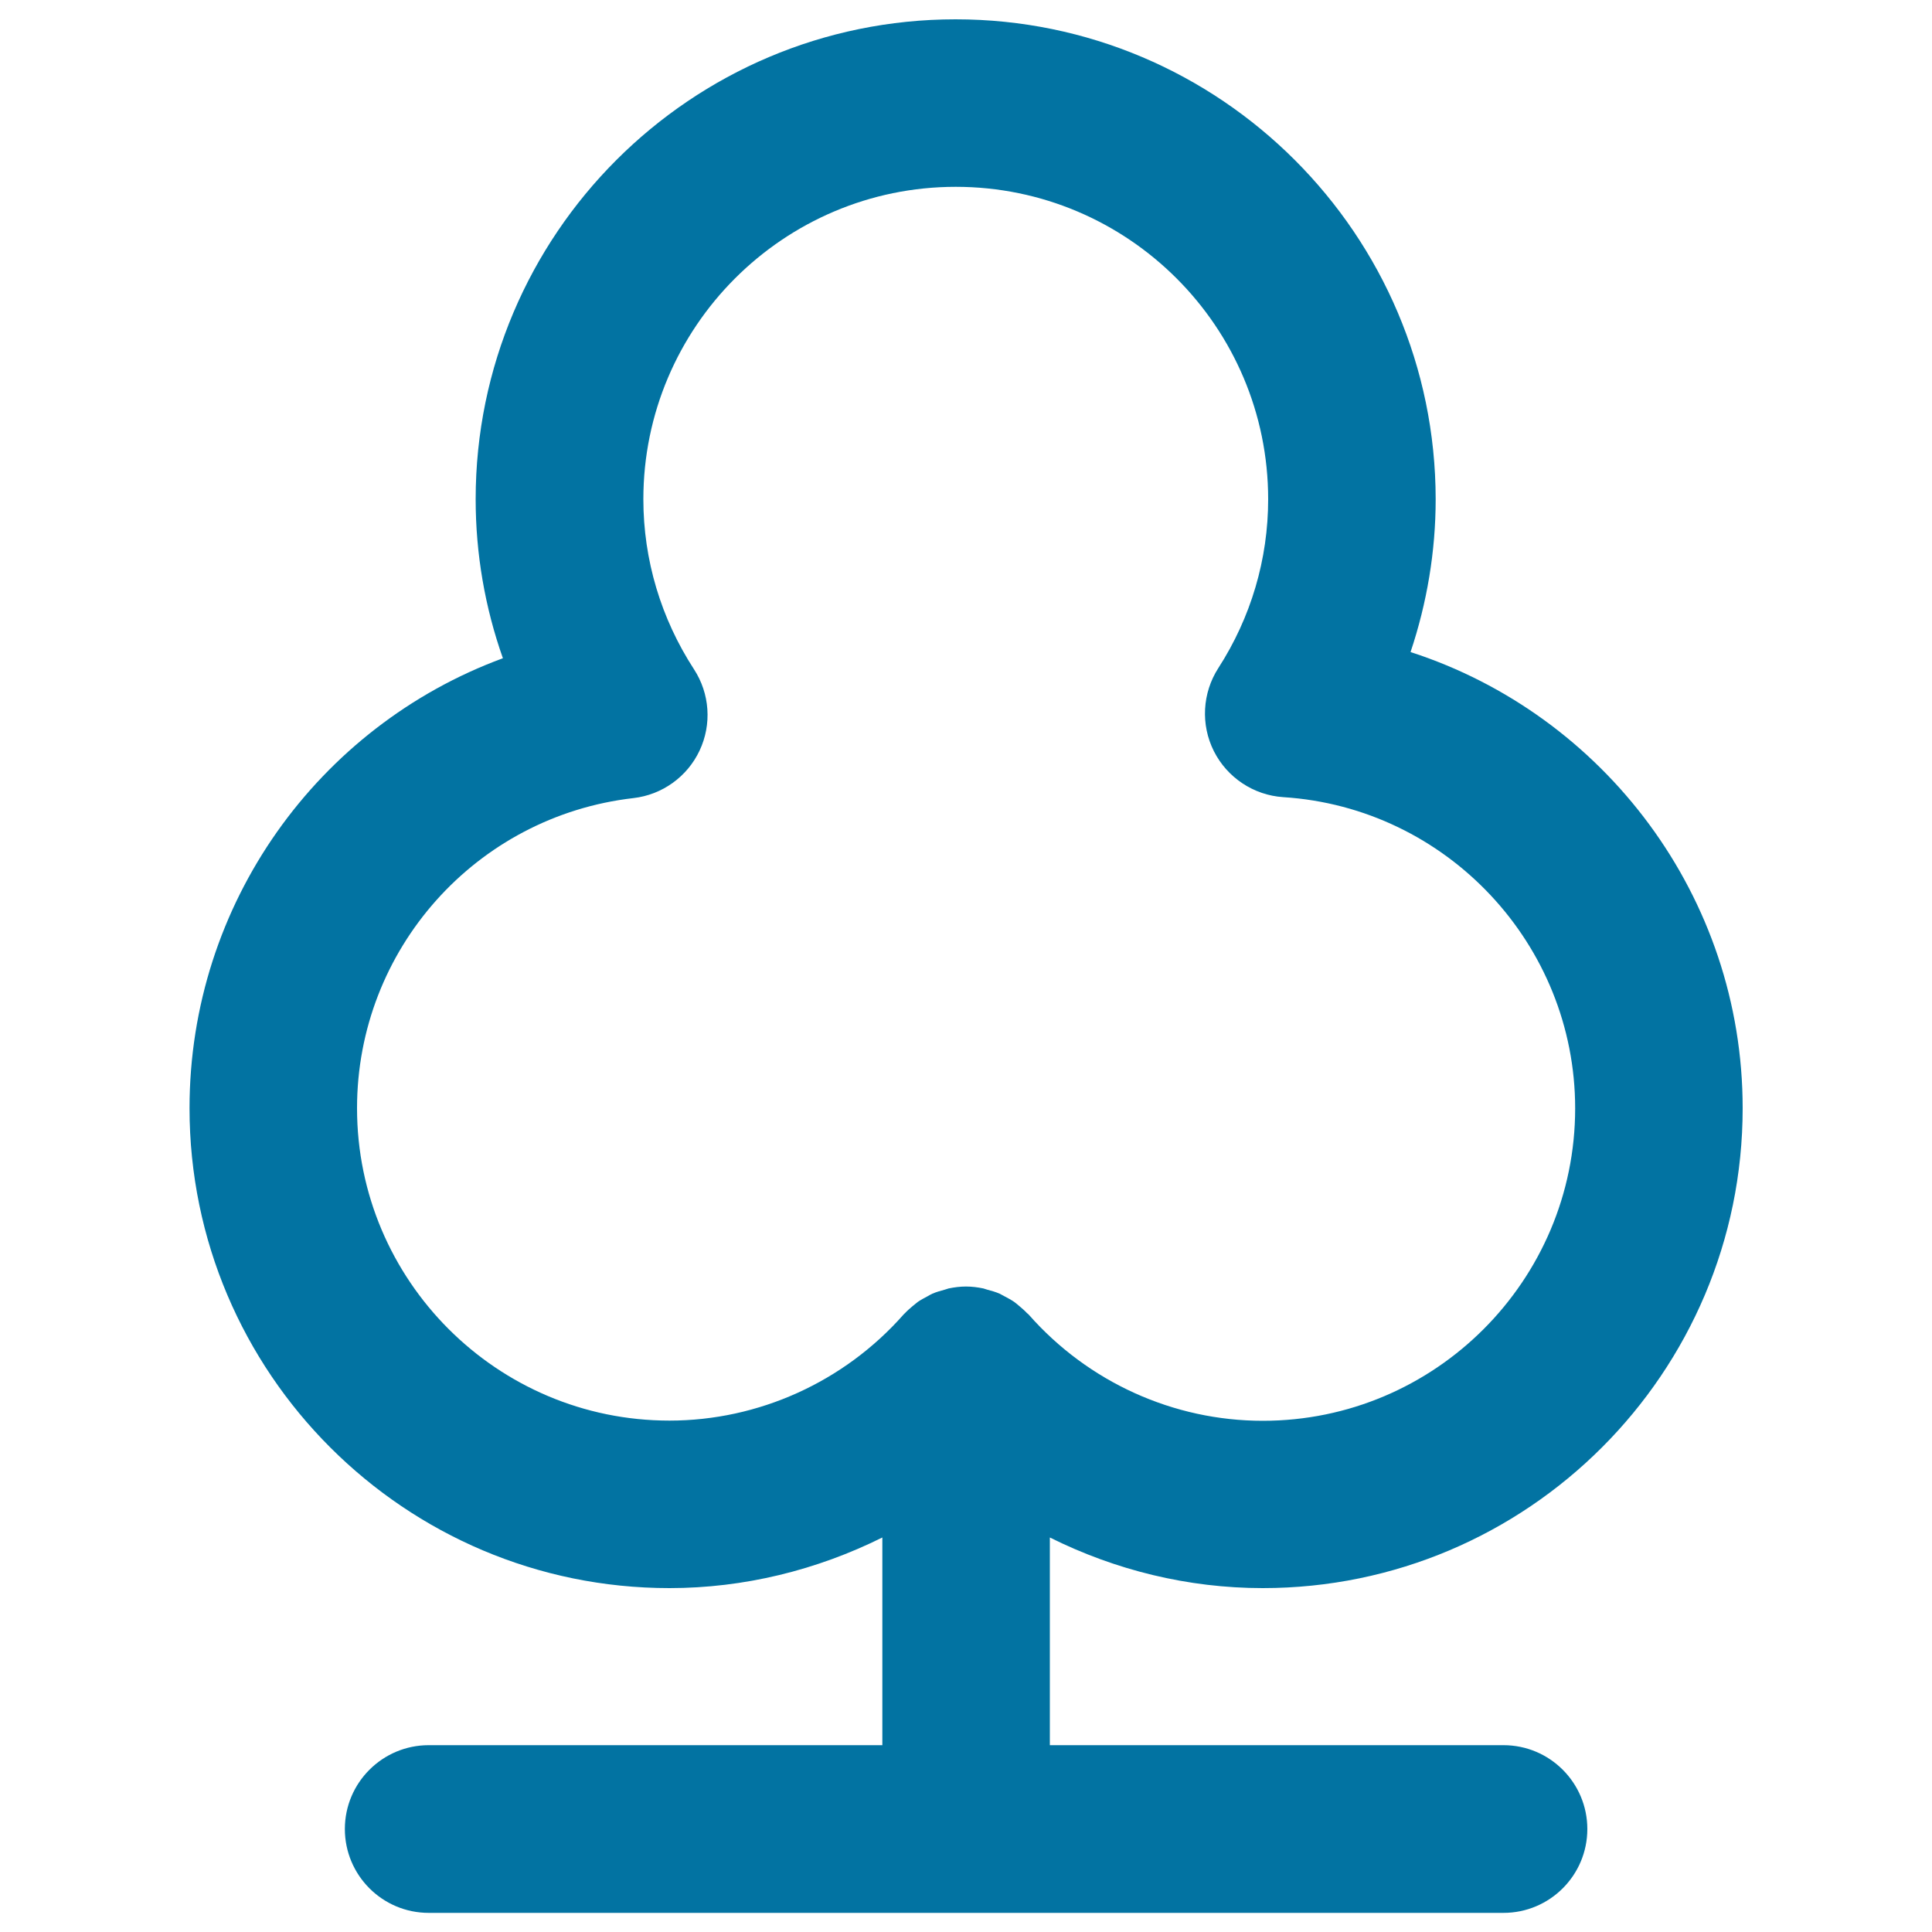 <svg xmlns="http://www.w3.org/2000/svg" viewBox="0 0 1000 1000" style="fill:#0273a2">
<title>Tree Shape SVG icon</title>
<g><path d="M653.6,822c137,0,248.4-111.4,248.4-248.4c0-109.5-71.8-203.7-171.9-236.1c8.5-25.4,13-52.1,13-79.1C743,121.4,631.6,10,494.6,10c-137,0-248.4,111.4-248.4,248.4c0,28.2,4.8,56,14.1,82.3c-95.6,35.2-162.2,127-162.2,232.9c0,137,111.4,248.4,248.4,248.4c38.6,0,76.2-9.3,110.2-26.2v107.5H221.9c-23.9,0-43.4,19.4-43.4,43.4c0,23.9,19.4,43.4,43.4,43.4h556.3c23.9,0,43.4-19.4,43.4-43.4c0-23.9-19.4-43.4-43.4-43.4H543.4V795.8C577.3,812.7,614.9,822,653.6,822z M346.5,735.3c-89.2,0-161.7-72.5-161.7-161.7c0-82.1,61.5-151.1,143-160.5c14.9-1.7,27.9-11,34.3-24.6c6.4-13.6,5.3-29.5-2.9-42.1c-17.1-26.3-26.2-56.7-26.2-88c0-89.1,72.5-161.7,161.7-161.7c89.2,0,161.7,72.5,161.7,161.7c0,31-8.9,61.2-25.8,87.4c-8.3,12.9-9.2,29.3-2.3,43c6.9,13.7,20.6,22.8,35.9,23.8c84.7,5.4,151.1,76.2,151.1,161.1c0,89.1-72.5,161.7-161.7,161.7c-46.2,0-90.3-20-121-54.8c-0.3-0.4-0.6-0.6-1-0.9c-1.2-1.3-2.5-2.4-3.9-3.6c-0.9-0.7-1.7-1.5-2.7-2.2c-1.6-1.1-3.3-2-5-2.9c-0.9-0.4-1.7-1-2.6-1.4c-2.1-0.9-4.2-1.5-6.5-2.1c-0.7-0.2-1.3-0.4-1.9-0.6c-2.9-0.6-5.9-1-9-1c-3.1,0-6.1,0.4-9,1c-0.6,0.2-1.3,0.4-1.9,0.6c-2.2,0.6-4.4,1.2-6.5,2.1c-0.9,0.4-1.7,0.9-2.6,1.4c-1.7,0.9-3.4,1.8-5,2.9c-0.9,0.7-1.8,1.5-2.7,2.2c-1.3,1.1-2.7,2.3-3.9,3.6c-0.3,0.3-0.6,0.5-0.9,0.9C436.8,715.3,392.6,735.3,346.5,735.3z"/></g>
</svg>